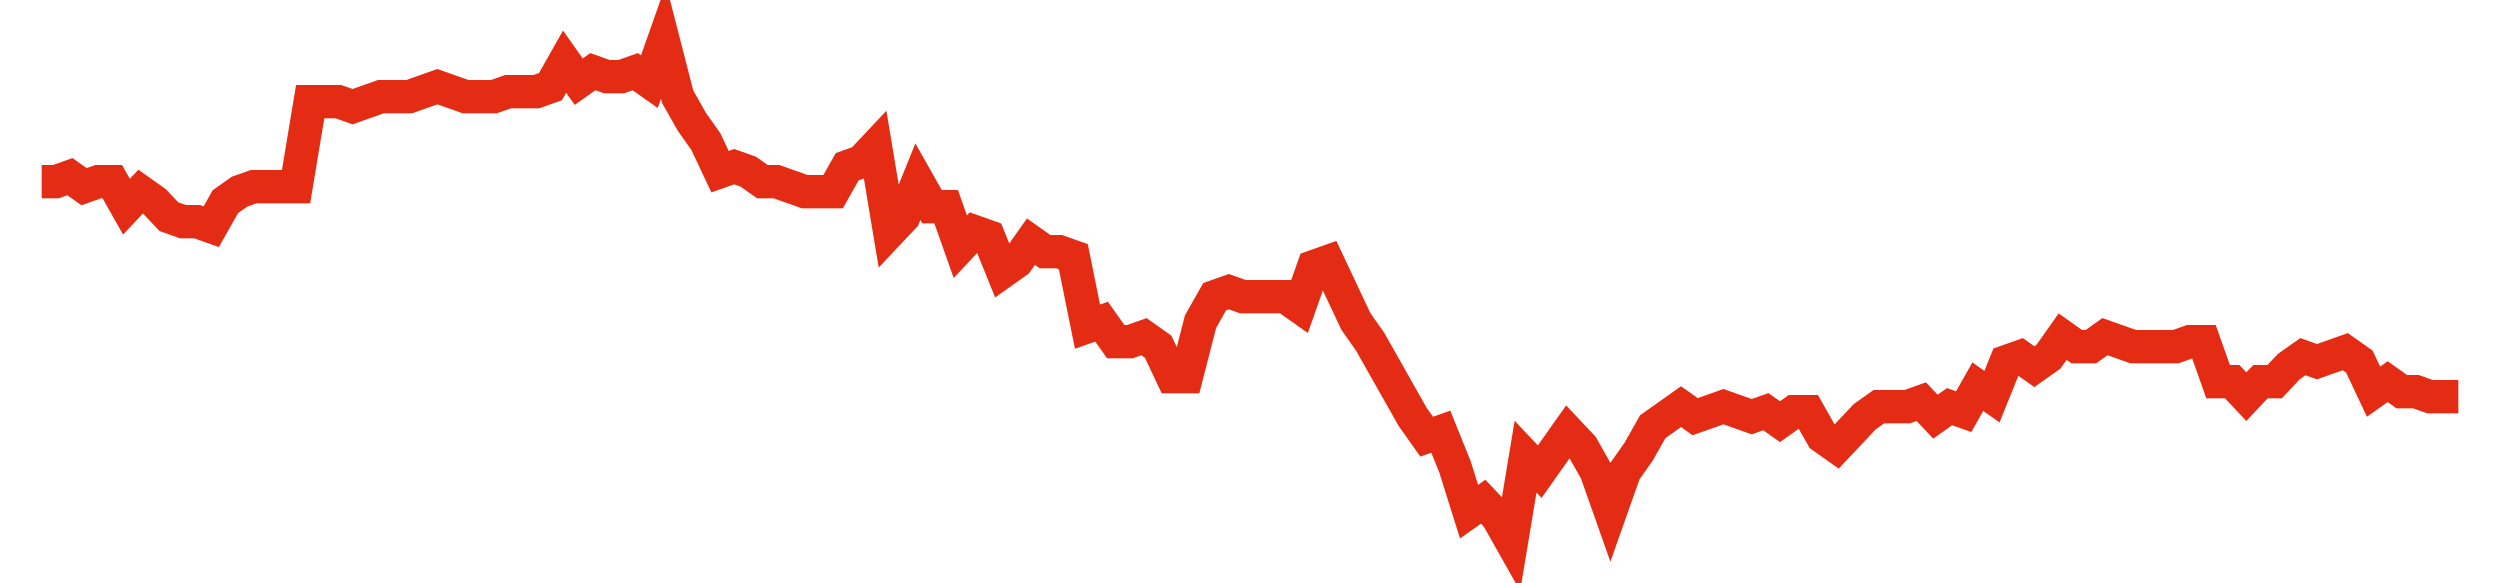 <svg width="300" height="70" viewBox="0 0 300 70" xmlns="http://www.w3.org/2000/svg">
    <path d="M 5,21.8 L 6.696,21.8 L 8.392,21.2 L 10.088,22.4 L 11.784,21.8 L 13.48,21.8 L 15.175,24.8 L 16.871,23 L 18.567,24.2 L 20.263,26 L 21.959,26.6 L 23.655,26.6 L 25.351,27.2 L 27.047,24.2 L 28.743,23 L 30.439,22.4 L 32.135,22.4 L 33.83,22.4 L 35.526,22.4 L 37.222,12.2 L 38.918,12.2 L 40.614,12.2 L 42.31,12.8 L 44.006,12.2 L 45.702,11.6 L 47.398,11.6 L 49.094,11.6 L 50.789,11 L 52.485,10.4 L 54.181,11 L 55.877,11.6 L 57.573,11.6 L 59.269,11.6 L 60.965,11 L 62.661,11 L 64.357,11 L 66.053,10.4 L 67.749,7.4 L 69.444,9.8 L 71.14,8.6 L 72.836,9.2 L 74.532,9.2 L 76.228,8.6 L 77.924,9.8 L 79.62,5 L 81.316,11.6 L 83.012,14.6 L 84.708,17 L 86.404,20.6 L 88.099,20 L 89.795,20.6 L 91.491,21.8 L 93.187,21.8 L 94.883,22.4 L 96.579,23 L 98.275,23 L 99.971,23 L 101.667,20 L 103.363,19.4 L 105.058,17.6 L 106.754,27.8 L 108.45,26 L 110.146,21.8 L 111.842,24.8 L 113.538,24.8 L 115.234,29.6 L 116.93,27.8 L 118.626,28.4 L 120.322,32.6 L 122.018,31.4 L 123.713,29 L 125.409,30.2 L 127.105,30.2 L 128.801,30.8 L 130.497,39.2 L 132.193,38.6 L 133.889,41 L 135.585,41 L 137.281,40.4 L 138.977,41.6 L 140.673,45.2 L 142.368,45.2 L 144.064,38.6 L 145.76,35.6 L 147.456,35 L 149.152,35.6 L 150.848,35.6 L 152.544,35.6 L 154.24,35.6 L 155.936,36.8 L 157.632,32 L 159.327,31.4 L 161.023,35 L 162.719,38.6 L 164.415,41 L 166.111,44 L 167.807,47 L 169.503,50 L 171.199,52.4 L 172.895,51.8 L 174.591,56 L 176.287,61.4 L 177.982,60.2 L 179.678,62 L 181.374,65 L 183.07,54.8 L 184.766,56.6 L 186.462,54.2 L 188.158,51.8 L 189.854,53.6 L 191.55,56.6 L 193.246,61.4 L 194.942,56.6 L 196.637,54.2 L 198.333,51.2 L 200.029,50 L 201.725,48.8 L 203.421,50 L 205.117,49.4 L 206.813,48.8 L 208.509,49.4 L 210.205,50 L 211.901,49.4 L 213.596,50.6 L 215.292,49.4 L 216.988,49.4 L 218.684,52.4 L 220.38,53.6 L 222.076,51.8 L 223.772,50 L 225.468,48.8 L 227.164,48.8 L 228.86,48.8 L 230.556,48.2 L 232.251,50 L 233.947,48.8 L 235.643,49.4 L 237.339,46.4 L 239.035,47.6 L 240.731,43.4 L 242.427,42.8 L 244.123,44 L 245.819,42.8 L 247.515,40.4 L 249.211,41.6 L 250.906,41.6 L 252.602,40.4 L 254.298,41 L 255.994,41.6 L 257.69,41.6 L 259.386,41.6 L 261.082,41.6 L 262.778,41 L 264.474,41 L 266.17,45.8 L 267.865,45.8 L 269.561,47.6 L 271.257,45.8 L 272.953,45.8 L 274.649,44 L 276.345,42.8 L 278.041,43.4 L 279.737,42.8 L 281.433,42.2 L 283.129,43.4 L 284.825,47 L 286.52,45.8 L 288.216,47 L 289.912,47 L 291.608,47.6 L 293.304,47.6 L 295,47.6" fill="none" stroke="#E32C13" stroke-width="4"/>
</svg>
